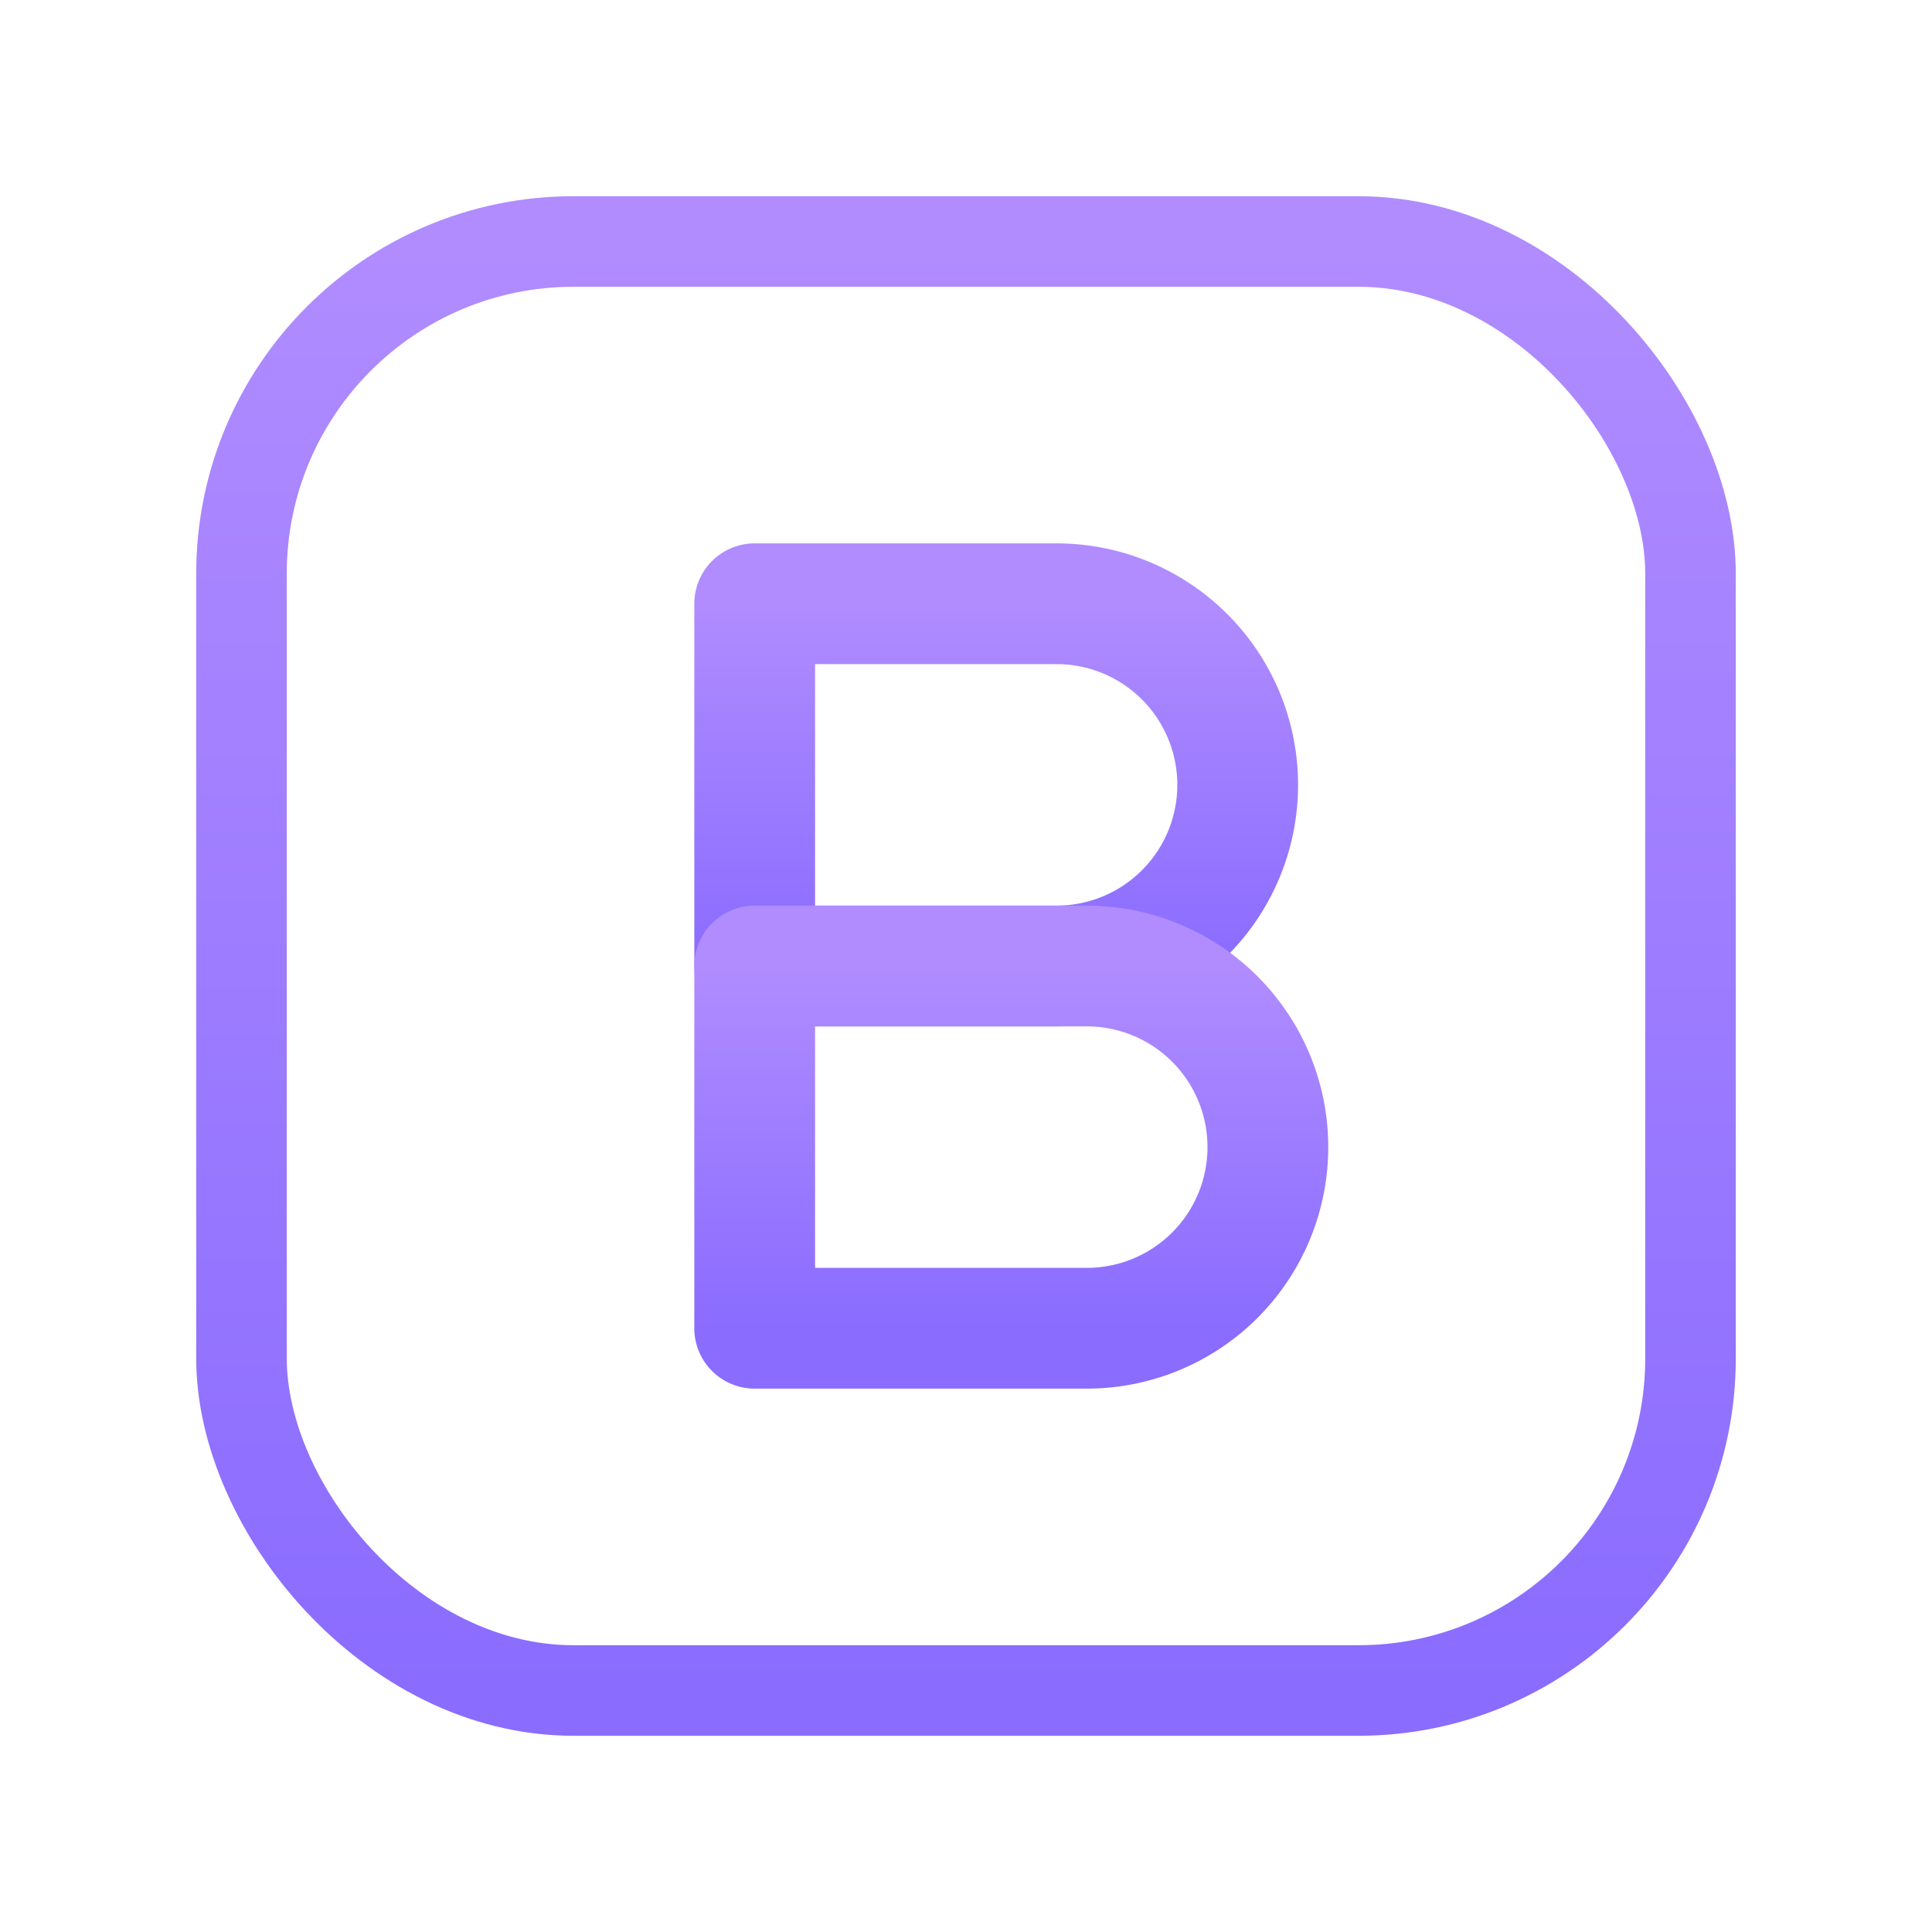<svg xmlns="http://www.w3.org/2000/svg" viewBox="0 0 128 128" width="128" height="128" fill="none">
<defs>
  <linearGradient id="g" x1="0" y1="0" x2="0" y2="1">
    <stop offset="0%" stop-color="#B08CFF"/>
    <stop offset="100%" stop-color="#8A6CFF"/>
  </linearGradient>
</defs>
<rect x="16" y="16" width="96" height="96" rx="22" ry="22" stroke="url(#g)" stroke-width="6" fill="none"/>
<path d="M50 40 h20 a12 12 0 0 1 0 24 H50 Z" stroke="url(#g)" stroke-width="8" fill="none" stroke-linejoin="round"/>
<path d="M50 64 h22 a12 12 0 0 1 0 24 H50 Z" stroke="url(#g)" stroke-width="8" fill="none" stroke-linejoin="round"/>
</svg>